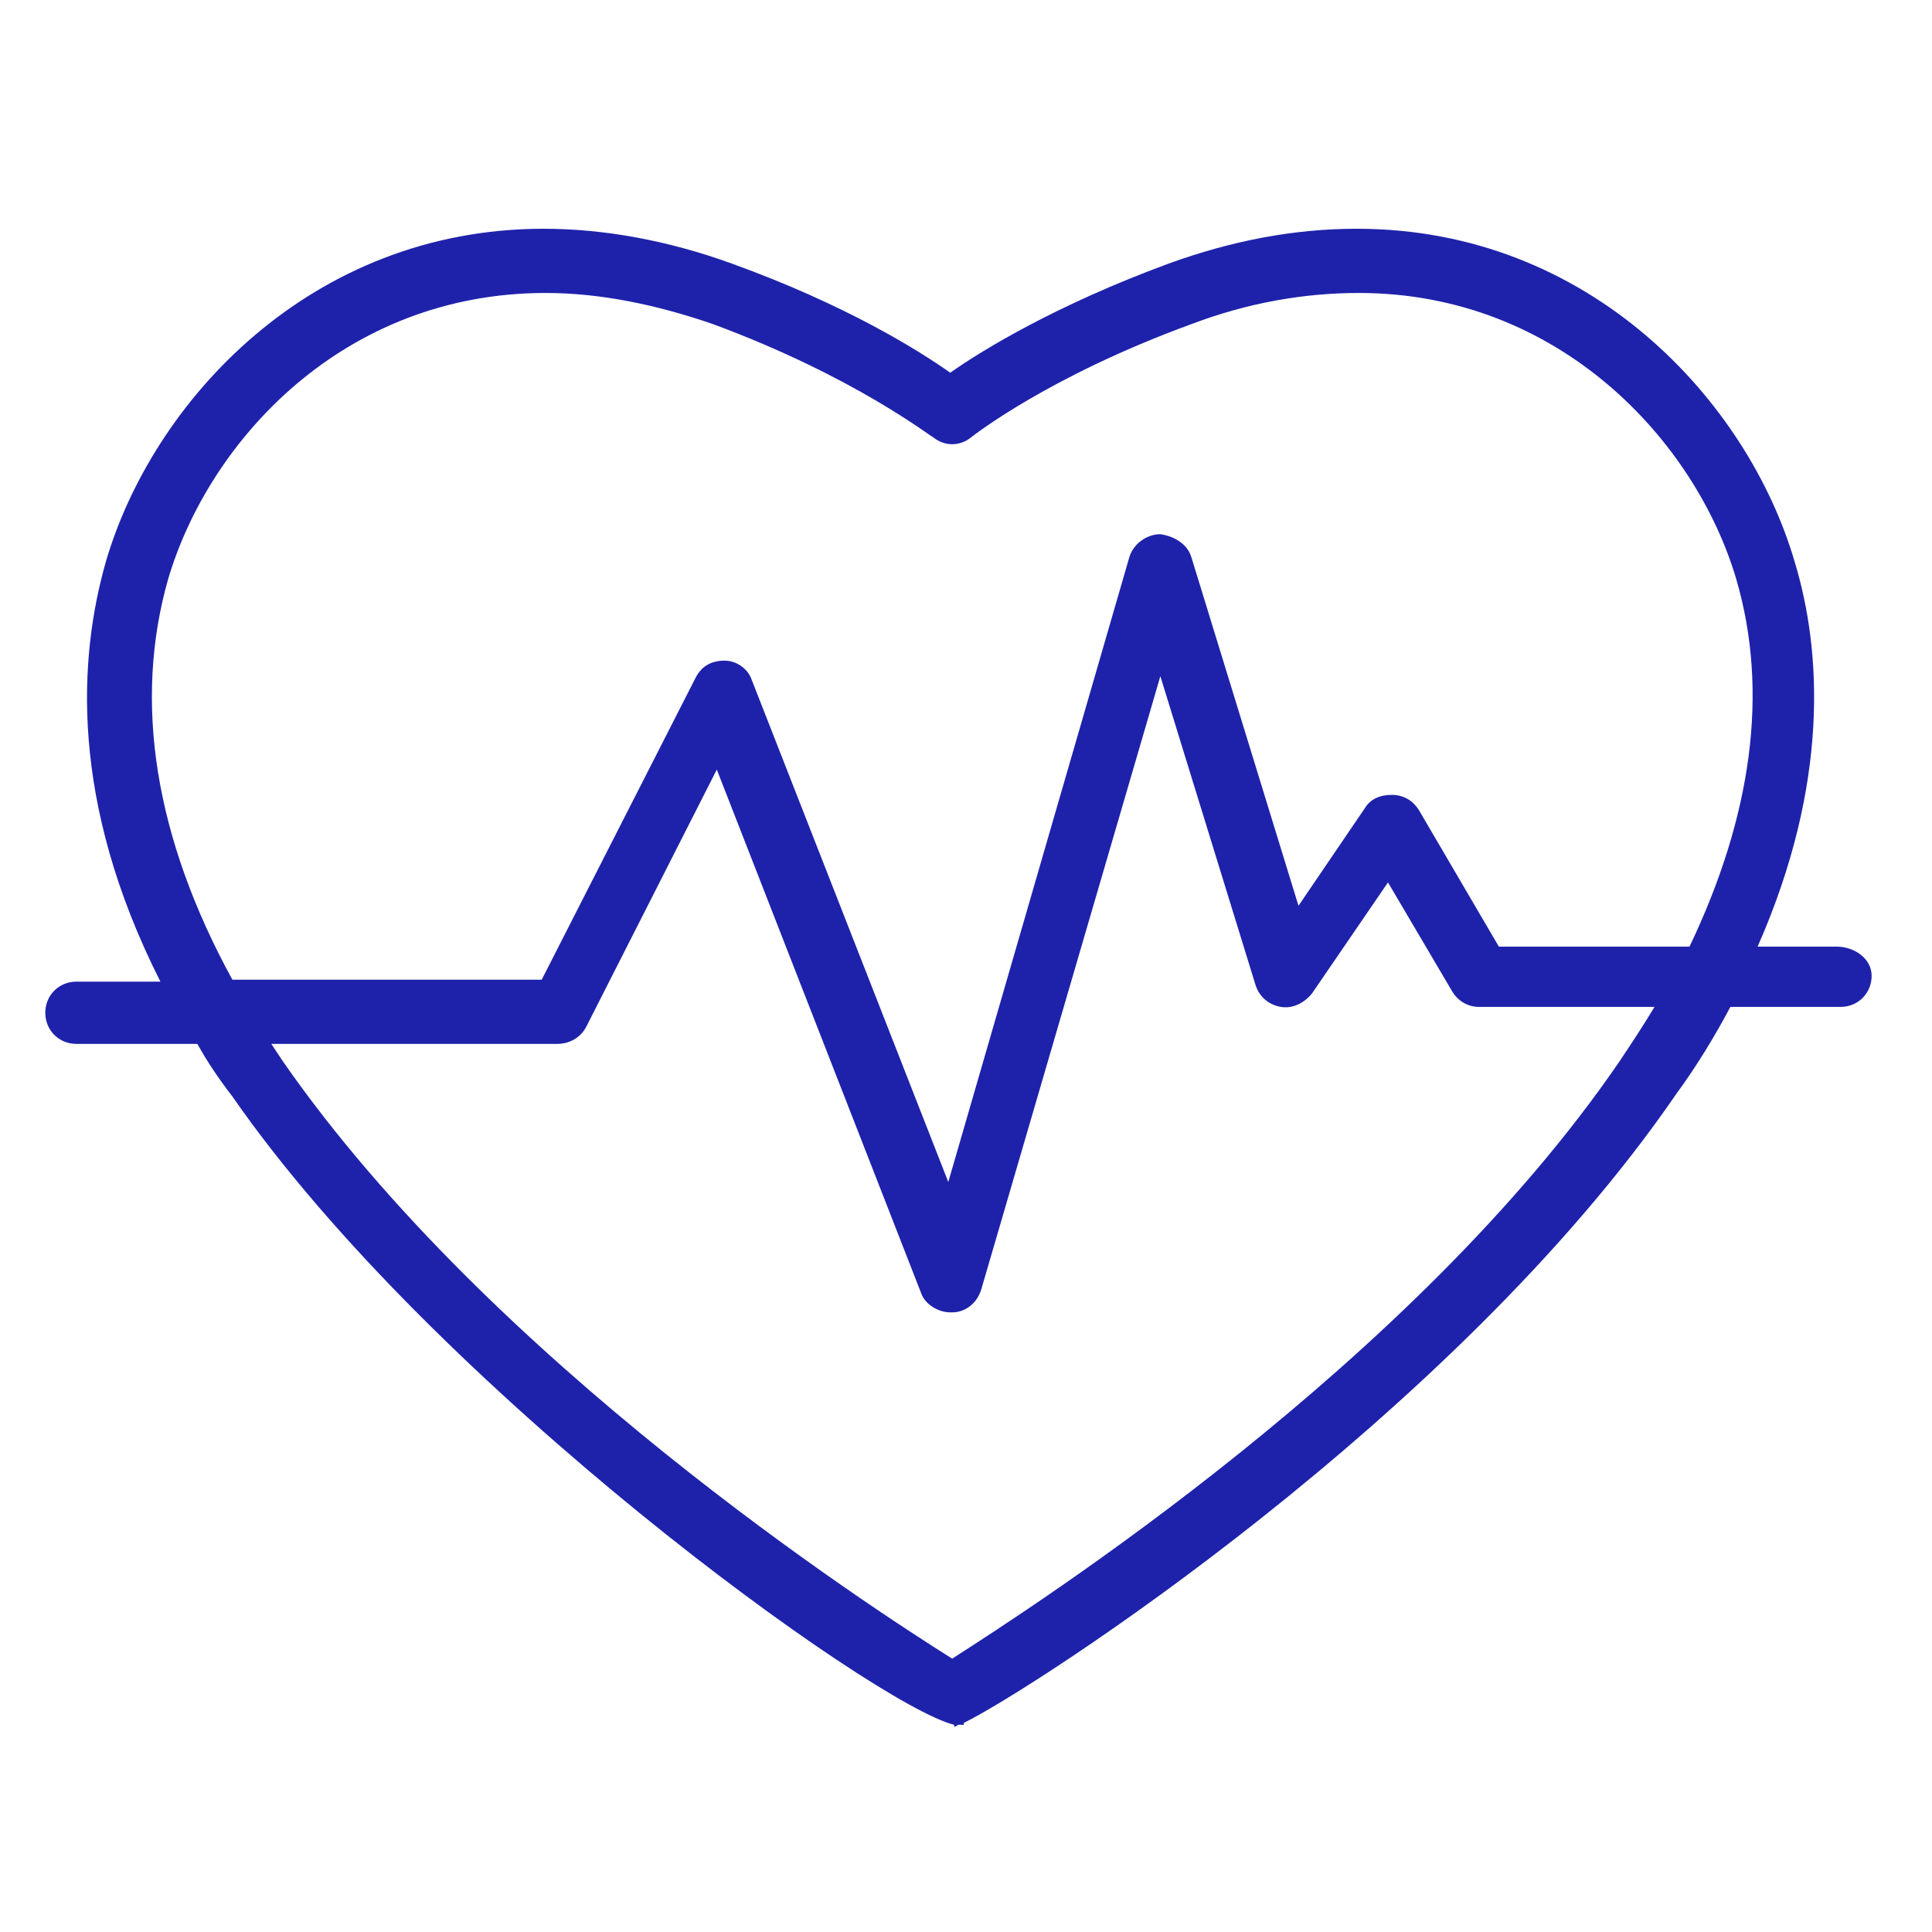 <svg width="72" height="72" viewBox="0 0 72 72" fill="none" xmlns="http://www.w3.org/2000/svg">
<path d="M68.445 35.278H65.501C68.183 29.188 67.893 24.258 66.878 20.923C65.138 14.978 59.266 8.525 50.566 8.525C48.246 8.525 45.926 8.96 43.533 9.83C39.401 11.353 36.645 13.02 35.413 13.89C34.18 13.02 31.498 11.353 27.293 9.83C24.9 8.96 22.508 8.525 20.26 8.525C11.56 8.525 5.688 14.978 3.948 20.923C2.933 24.475 2.57 29.84 5.978 36.583H2.848C2.195 36.583 1.688 37.09 1.688 37.743C1.688 38.395 2.195 38.903 2.848 38.903H7.355C7.718 39.556 8.153 40.208 8.66 40.861C16.2 51.736 32.585 63.553 35.558 64.278V64.351C35.558 64.351 35.63 64.351 35.703 64.278C35.775 64.278 35.848 64.278 35.92 64.278V64.206C38.458 62.973 54.191 52.823 62.456 40.788C63.253 39.7 63.906 38.613 64.486 37.525H68.59C69.243 37.525 69.75 37.018 69.75 36.365C69.75 35.713 69.097 35.278 68.445 35.278ZM60.353 39.556C52.668 50.793 38.531 59.856 35.485 61.813C32.368 59.856 18.303 50.721 10.545 39.556C10.4 39.338 10.255 39.12 10.11 38.903H20.768C21.203 38.903 21.638 38.685 21.855 38.25L26.713 28.68L34.325 48.183C34.47 48.618 34.978 48.908 35.413 48.908C35.413 48.908 35.413 48.908 35.485 48.908C35.993 48.908 36.428 48.546 36.573 48.038L43.243 25.2L46.796 36.728C46.941 37.163 47.303 37.453 47.738 37.525C48.173 37.598 48.608 37.38 48.898 37.018L51.726 32.885L54.118 36.945C54.336 37.308 54.698 37.525 55.133 37.525H61.658C61.223 38.25 60.788 38.903 60.353 39.556ZM62.963 35.278H55.858L52.886 30.203C52.668 29.84 52.306 29.623 51.871 29.623C51.436 29.623 51.073 29.768 50.856 30.13L48.391 33.755L44.403 20.778C44.258 20.27 43.751 19.98 43.243 19.908C42.736 19.908 42.228 20.27 42.083 20.778L35.34 44.05L28.018 25.345C27.873 24.91 27.438 24.62 27.003 24.62C26.495 24.62 26.133 24.838 25.915 25.273L20.188 36.51H8.66C5.76 31.218 4.963 26.143 6.268 21.575C7.79 16.428 12.793 10.918 20.333 10.918C22.363 10.918 24.465 11.353 26.568 12.078C31.86 14.035 34.688 16.283 34.76 16.283C35.195 16.645 35.775 16.645 36.211 16.283C36.211 16.283 39.038 14.035 44.403 12.078C46.506 11.28 48.608 10.918 50.638 10.918C58.106 10.918 63.181 16.428 64.703 21.575C65.936 25.78 65.283 30.42 62.963 35.278Z" fill="#1E22AA"/>
</svg>
